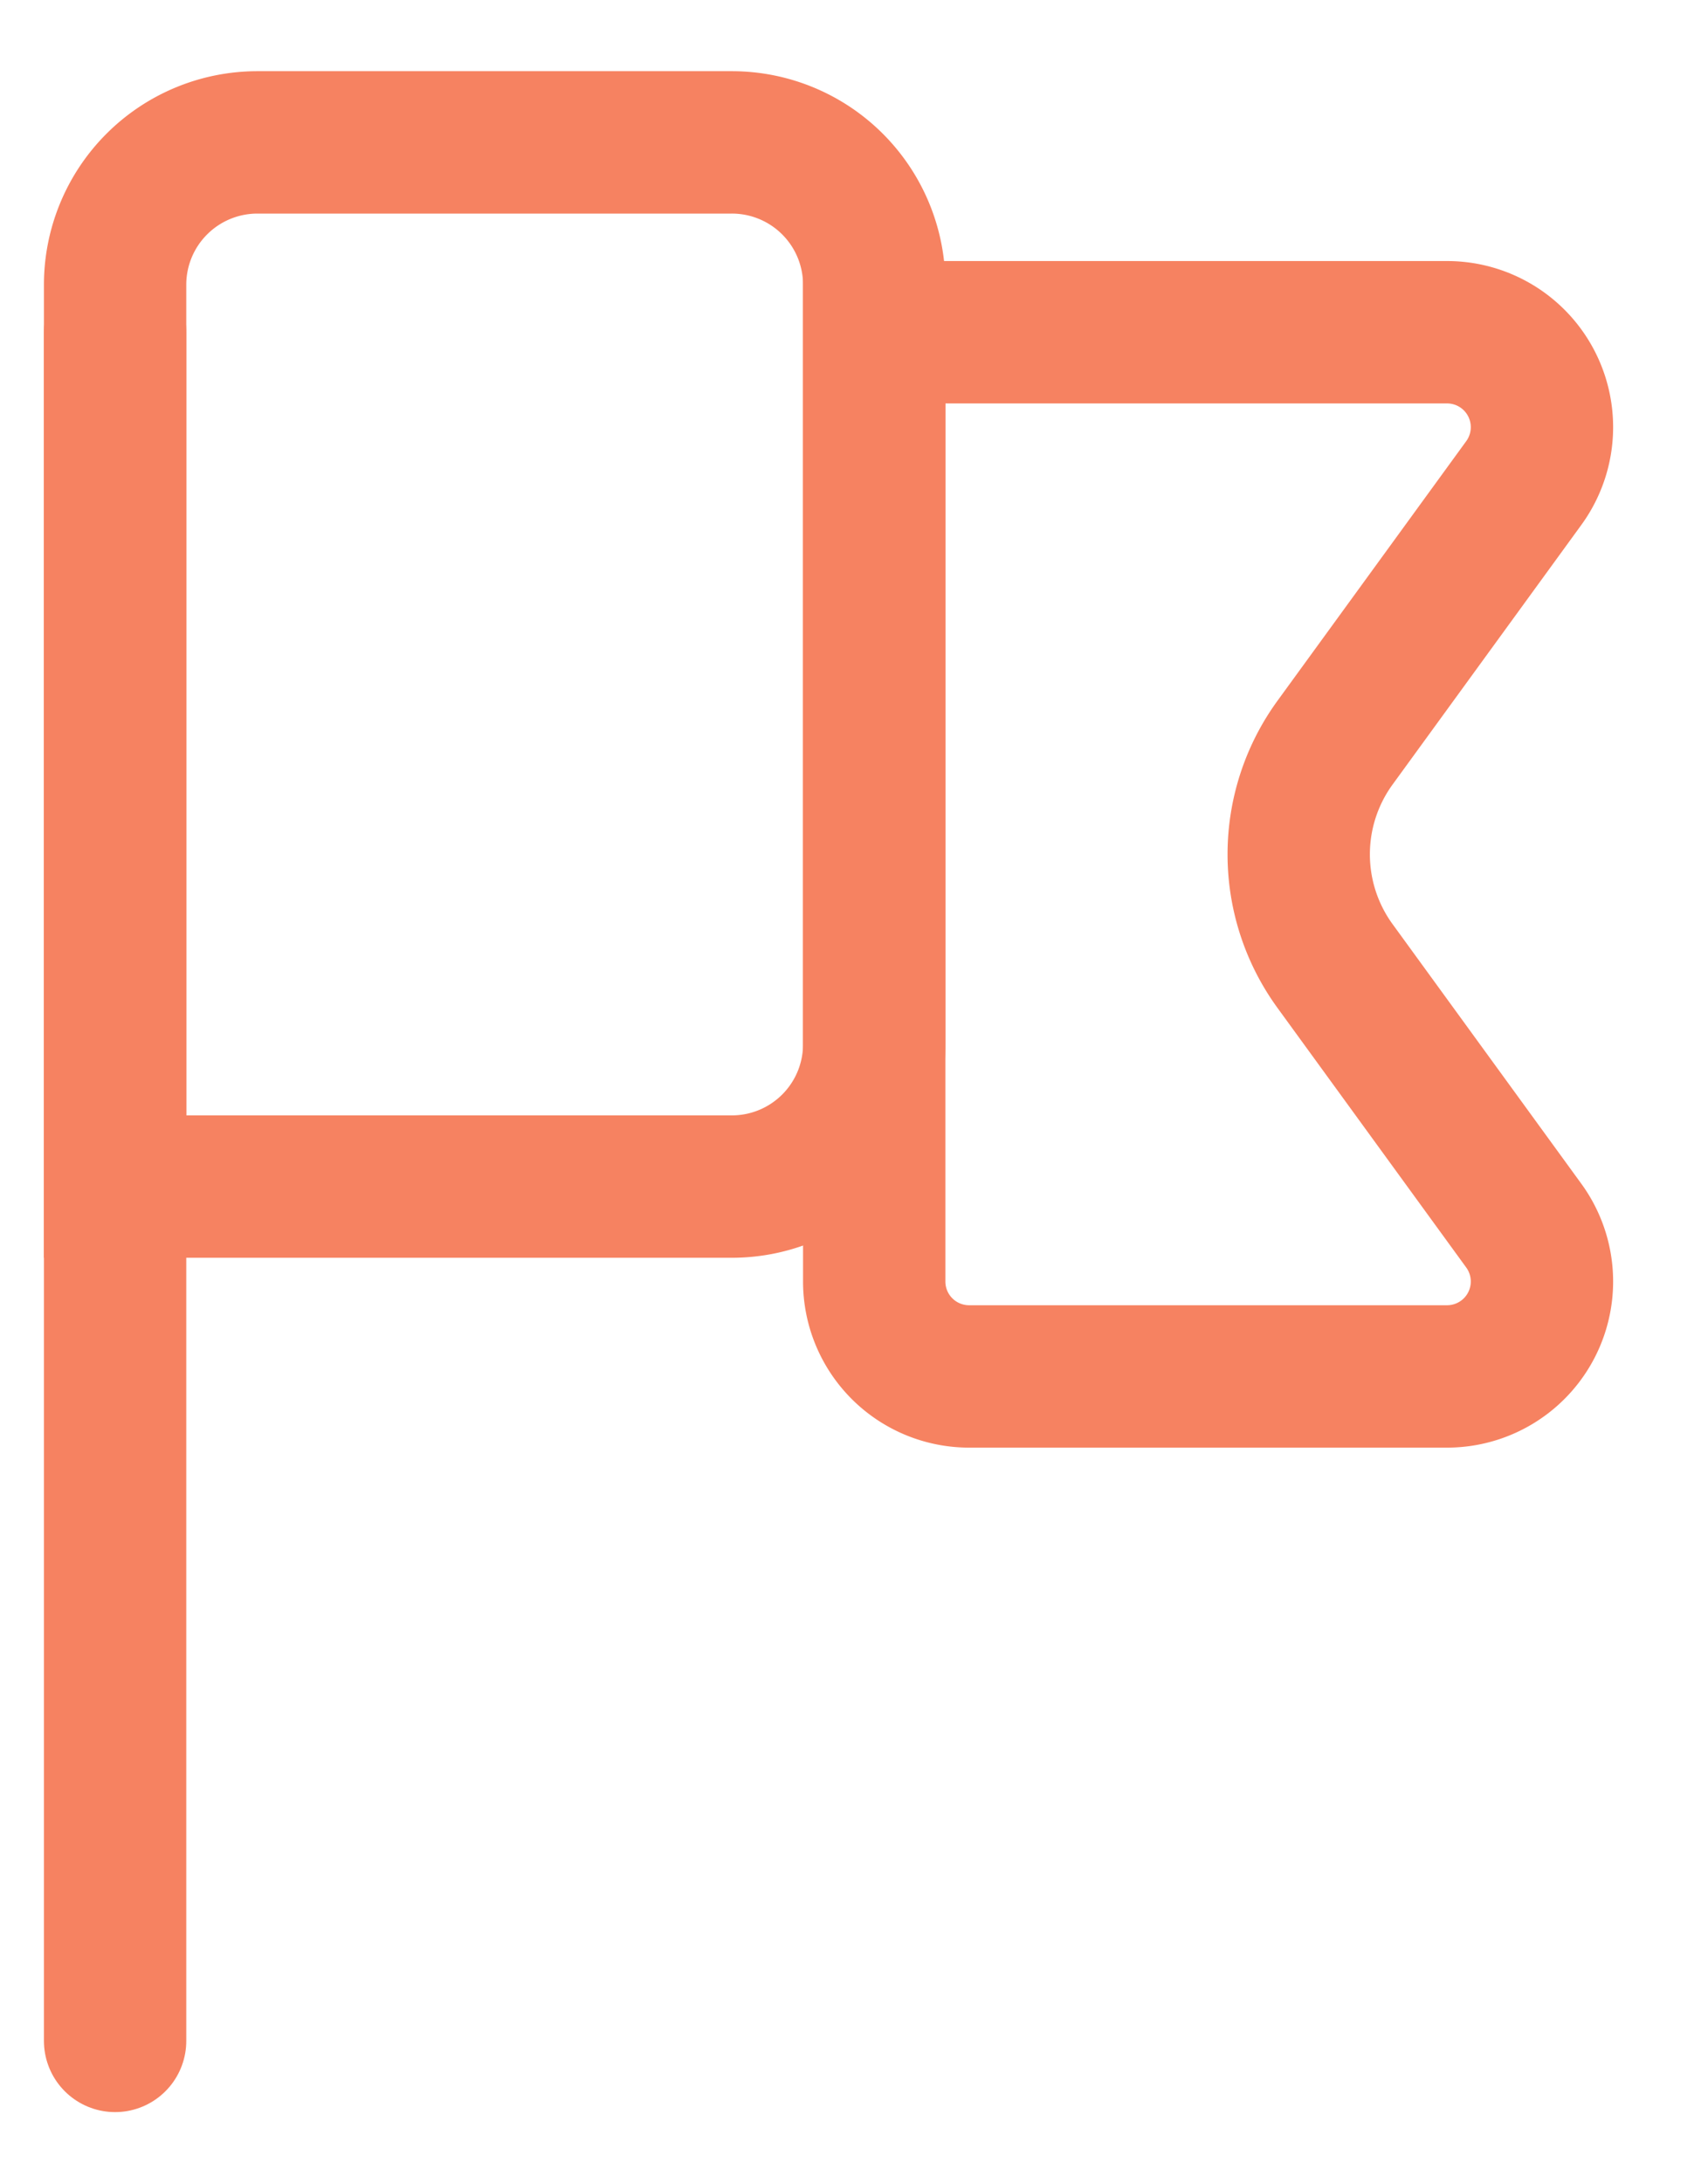 <svg width="18" height="23" viewBox="0 0 18 23" fill="none" xmlns="http://www.w3.org/2000/svg"><g stroke="#F68261" stroke-width="1.5"><path d="M1.213 3a1.5 1.5 0 011.5-1.5h5a1.5 1.5 0 011.5 1.5v8a1.5 1.5 0 01-1.5 1.5h-6.5V3z"/><path d="M9.213 3.5h6.036a1 1 0 01.81 1.588l-1.99 2.736a2 2 0 000 2.352l1.99 2.736a1 1 0 01-.81 1.588h-5.036a1 1 0 01-1-1v-10z"/><path d="M1.213 21.5v-18" stroke-linecap="round" stroke-linejoin="round"/></g></svg>